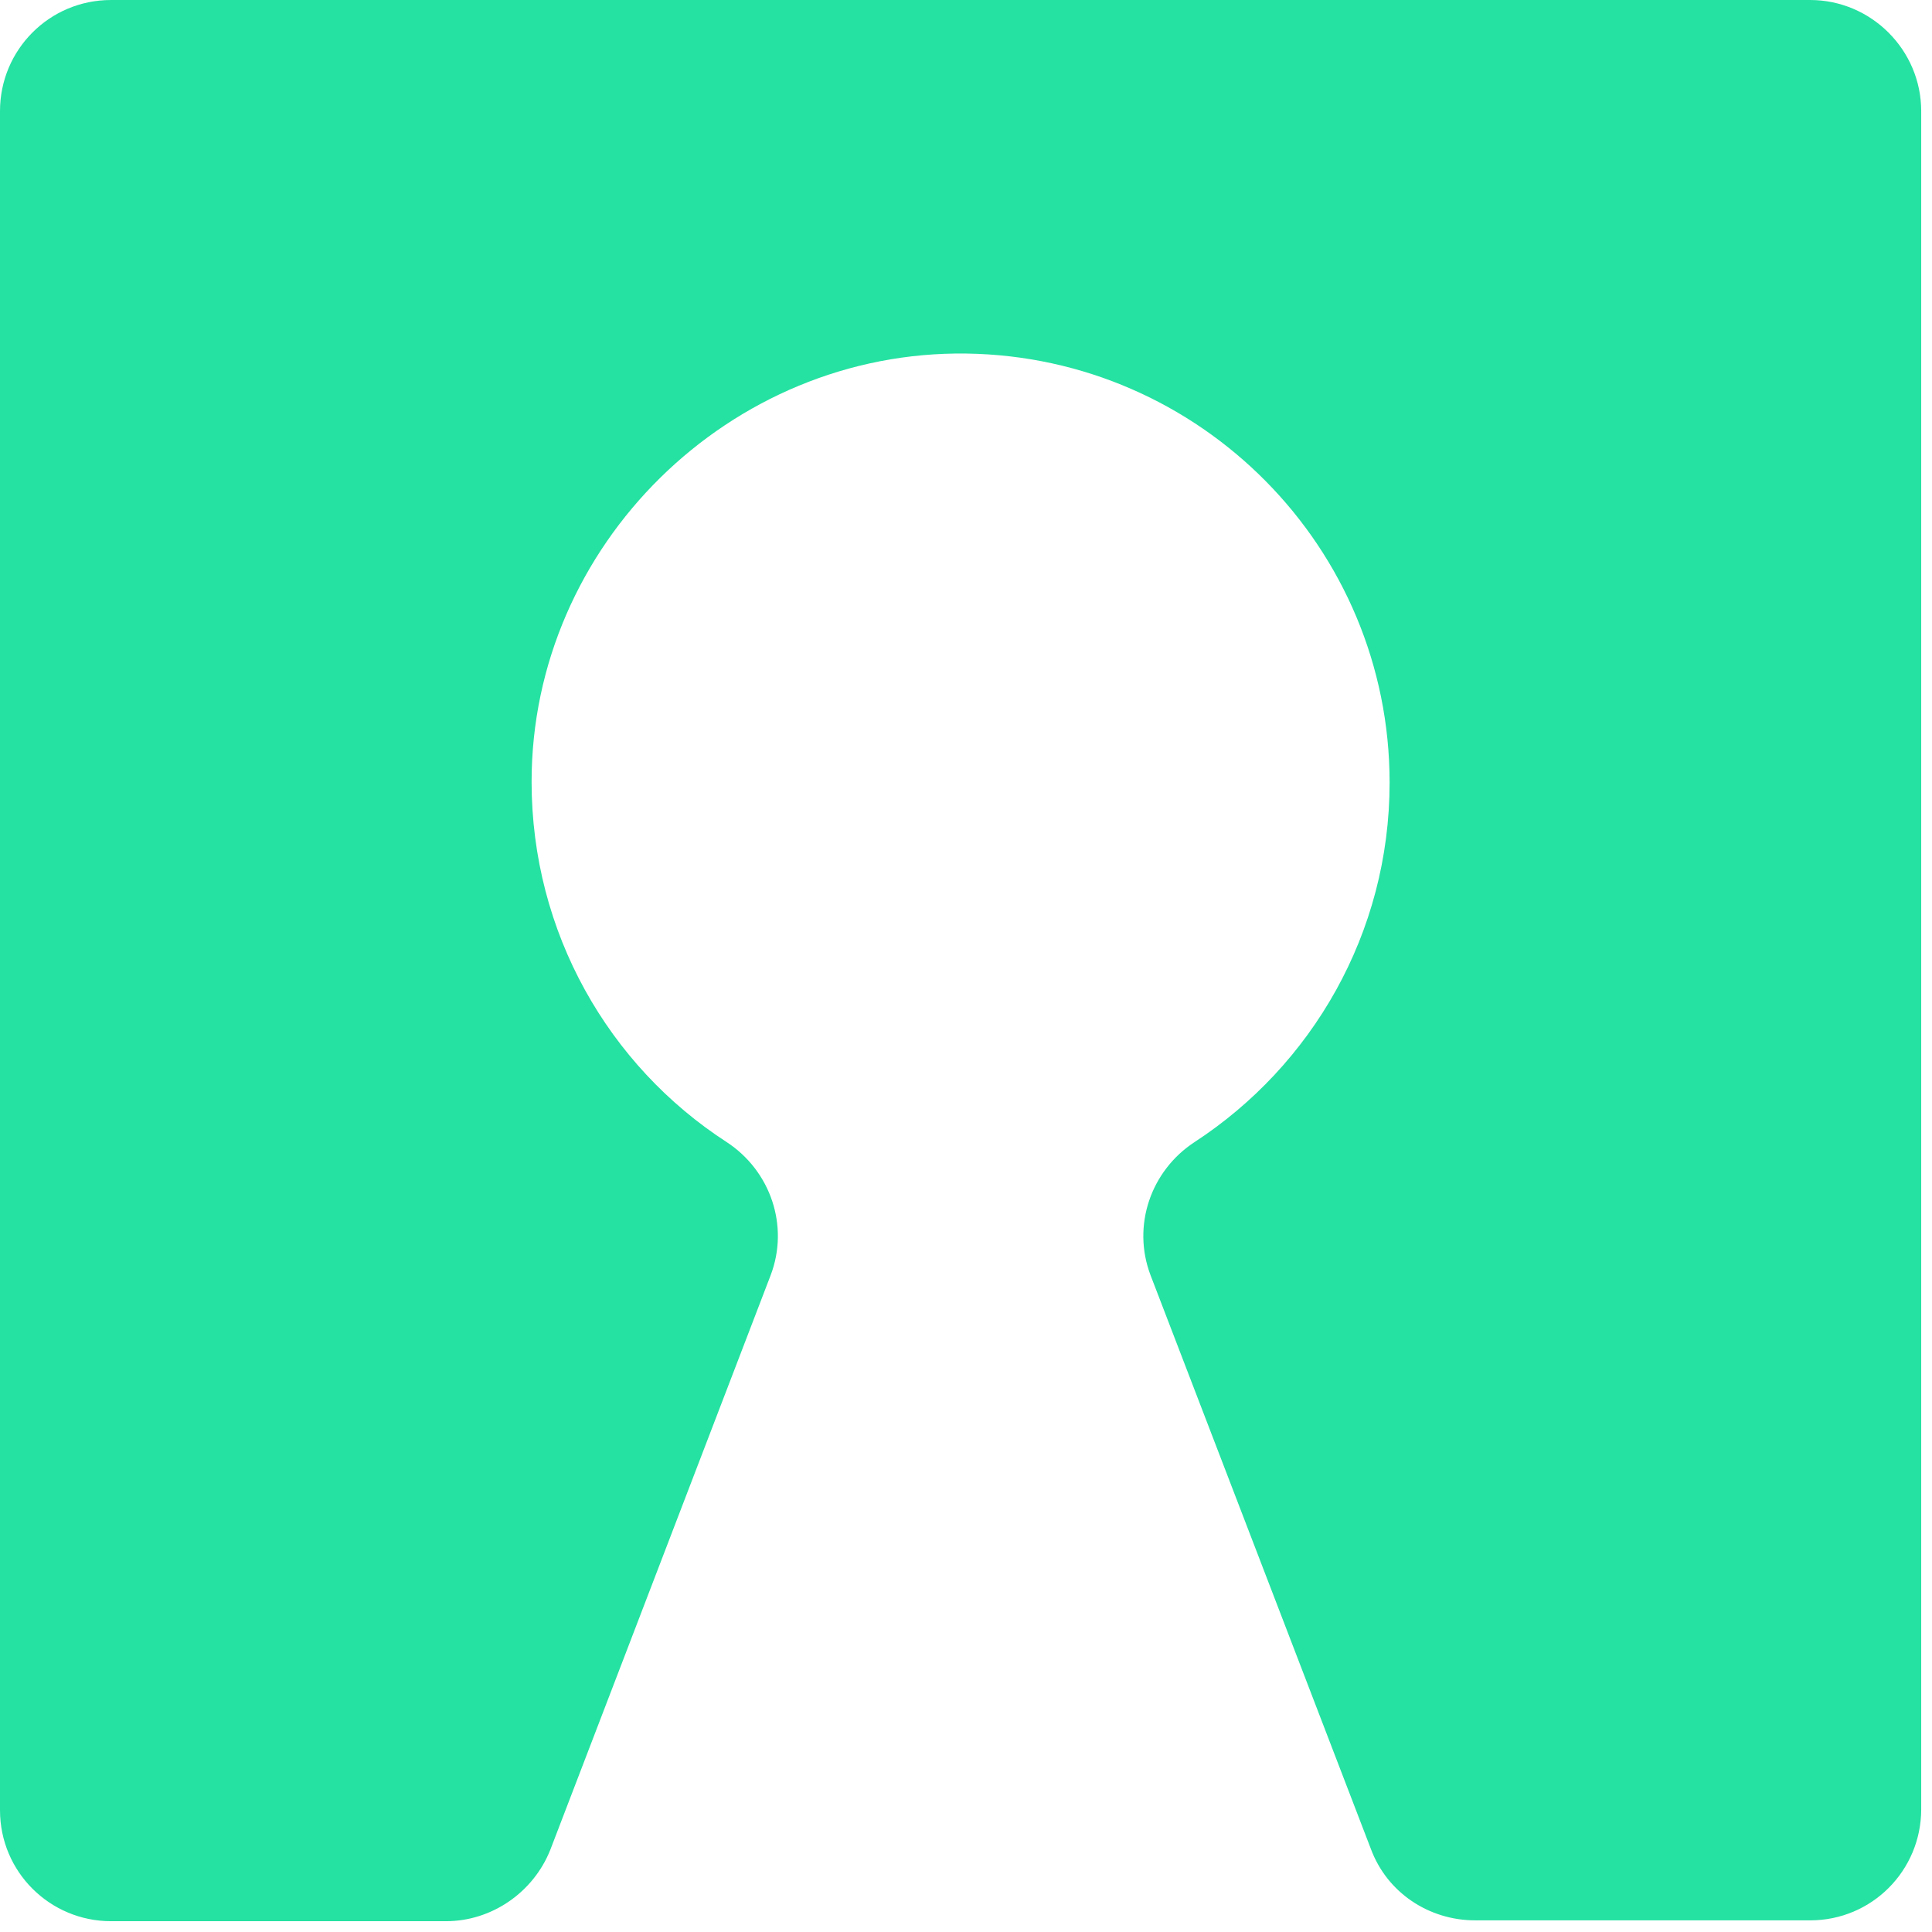<?xml version="1.0" encoding="utf-8"?>
<svg xmlns="http://www.w3.org/2000/svg" fill="none" height="100%" overflow="visible" preserveAspectRatio="none" style="display: block;" viewBox="0 0 117 117" width="100%">
<path d="M109.62 0H6.726C2.978 0 0 3.029 0 6.726V109.62C0 113.368 3.029 116.346 6.726 116.346H27.007C29.78 116.346 32.296 114.601 33.322 112.033L46.672 77.222C47.802 74.244 46.672 70.907 44.002 69.161C36.865 64.54 32.193 56.479 32.193 47.34C32.193 33.014 44.208 21.205 58.533 21.411C72.704 21.616 84.153 33.169 84.153 47.391C84.153 56.53 79.43 64.54 72.344 69.161C69.674 70.907 68.545 74.244 69.674 77.222L83.024 111.982C83.999 114.601 86.515 116.295 89.339 116.295H109.62C113.368 116.295 116.346 113.266 116.346 109.569V6.726C116.346 3.029 113.317 0 109.62 0Z" fill="#25E2A2" id="Vector"/>
</svg>